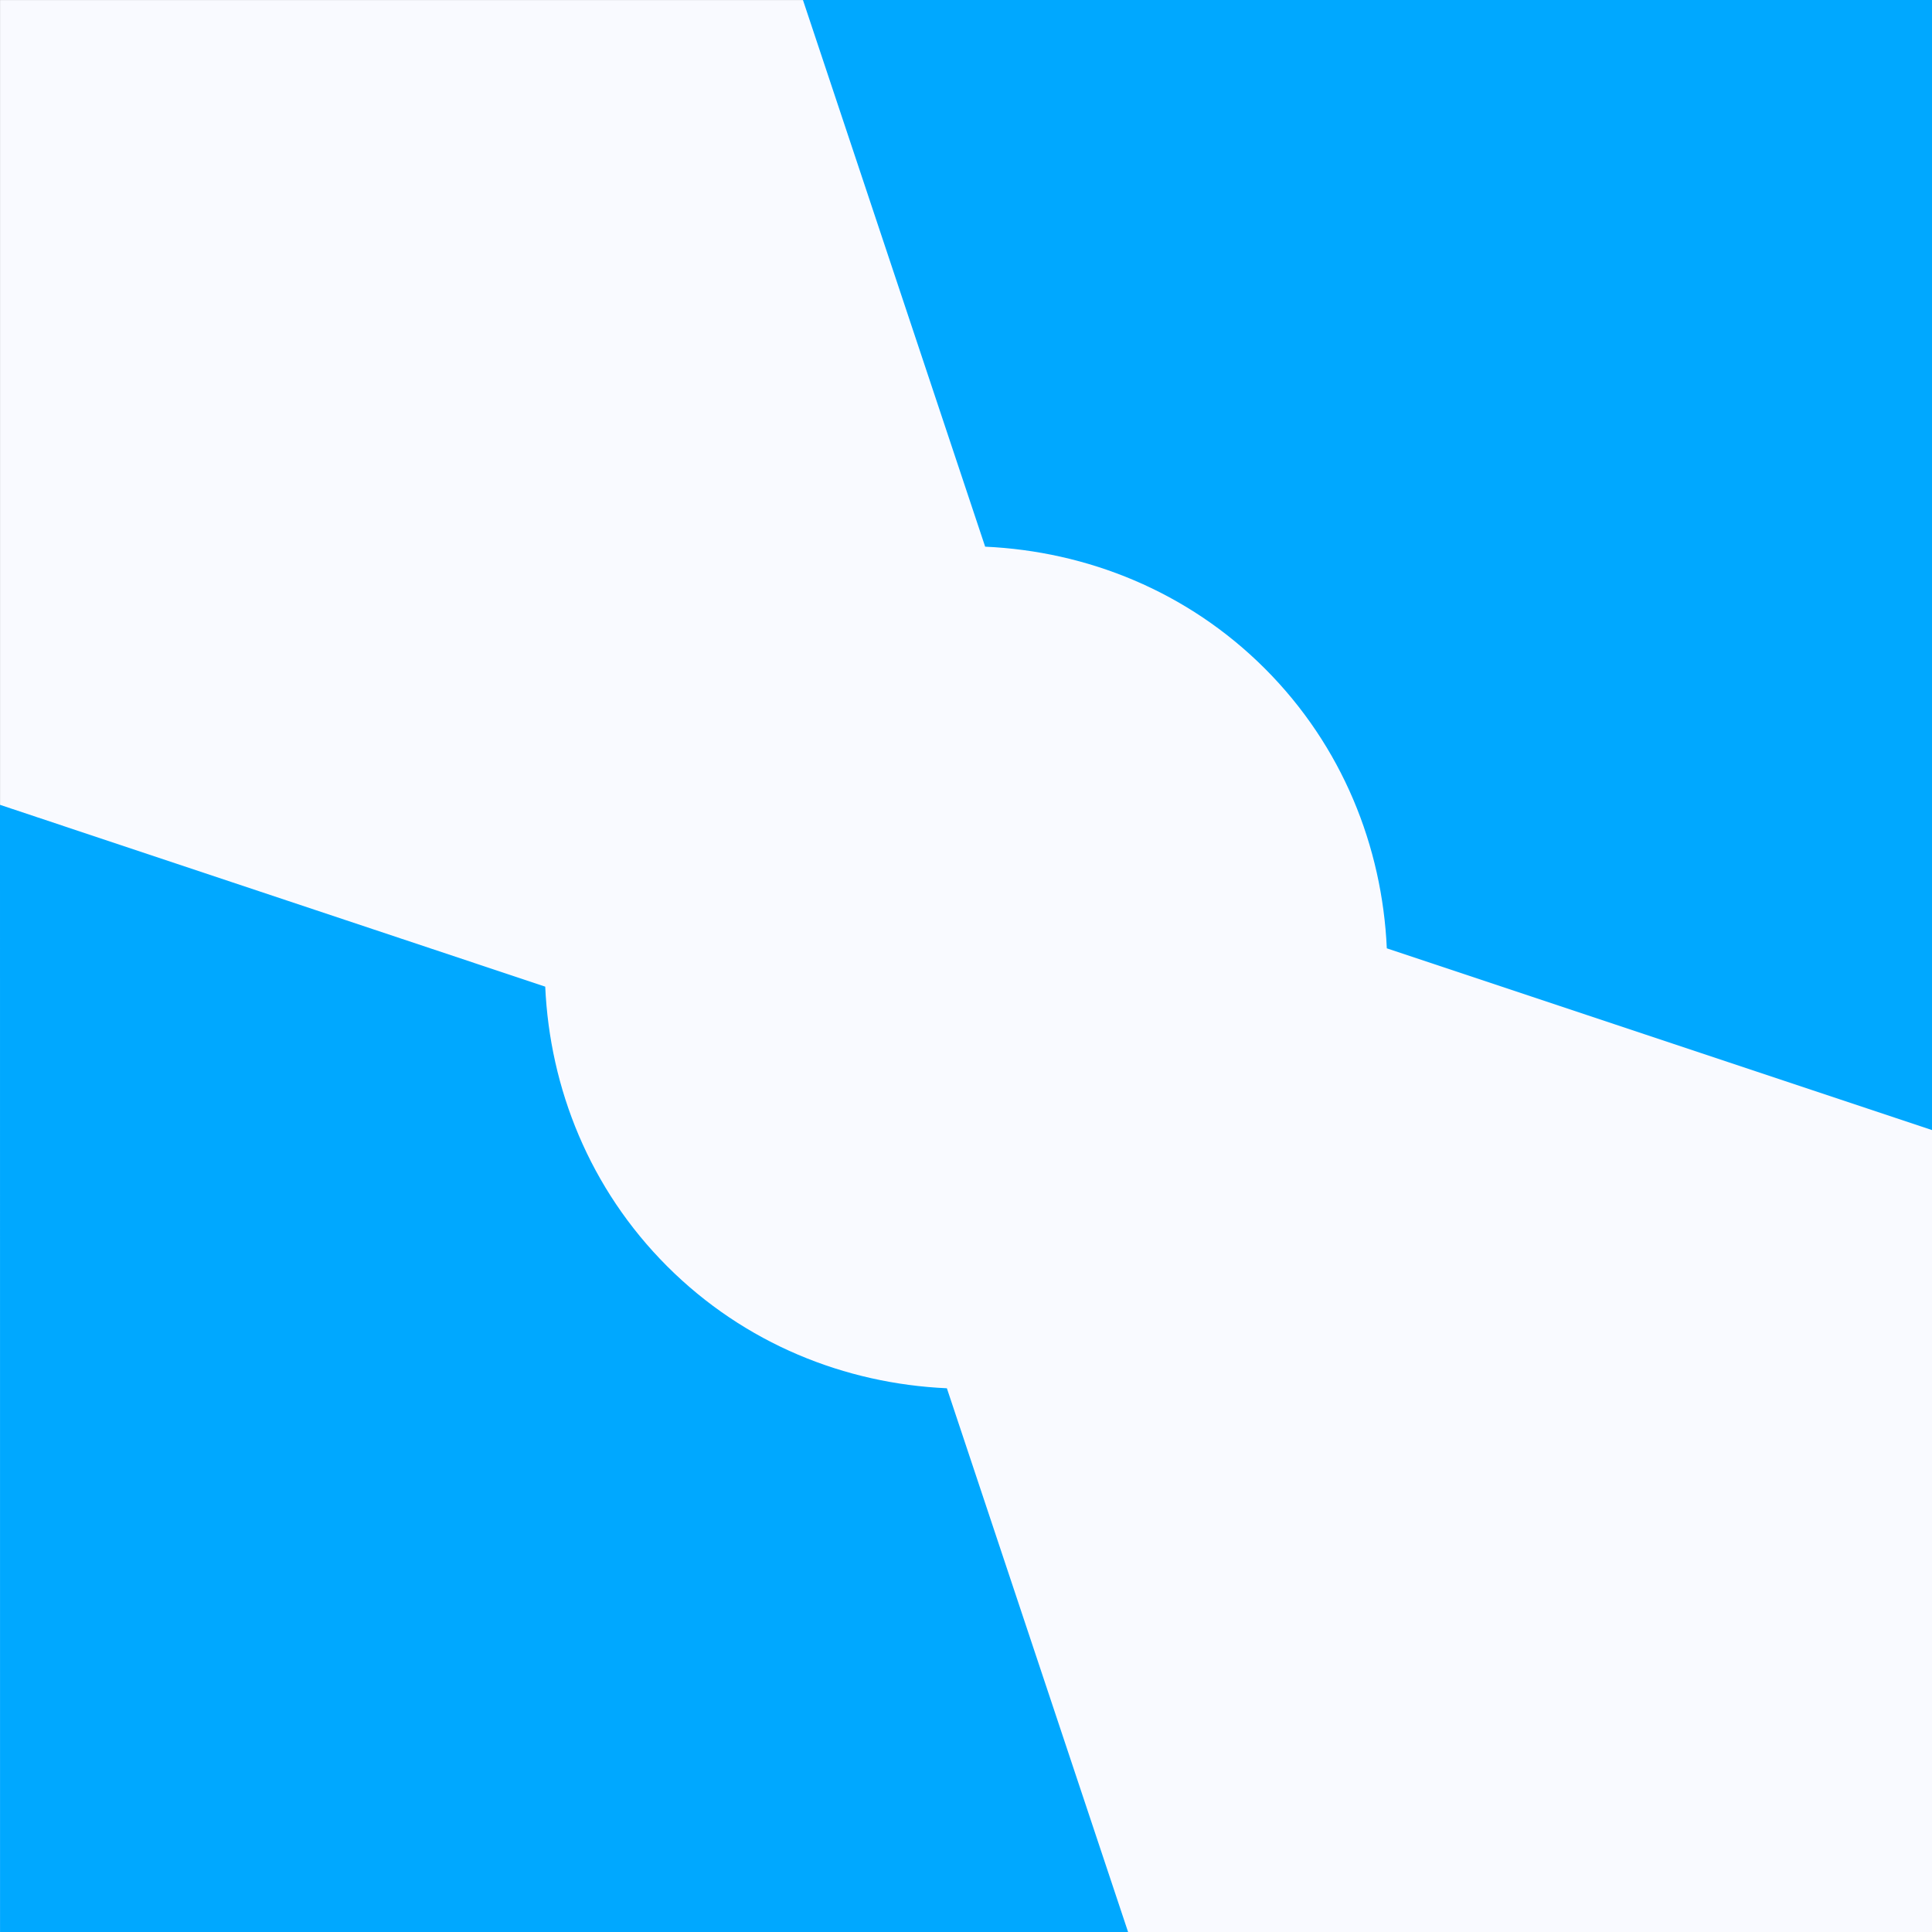<?xml version="1.0" encoding="utf-8"?>
<svg xmlns="http://www.w3.org/2000/svg" width="48" height="48" viewBox="0 0 48 48">
    <rect x="0" y="0" width="48" height="48" fill="#333333" stroke="none"/>
    <g fill="none" fill-rule="evenodd">
        <g>
            <g>
                <g>
                    <g>
                        <g>
                            <path fill="#F9FAFF" d="M0.001 0.001H48.001V48.001H0.001z" transform="translate(-952 -1808) translate(0 800) translate(218 896) translate(709 88) translate(25 24)"/>
                            <path fill="#00A8FF" d="M0 19.996l13.546 4.517c.114 2.526 1.102 5.019 3.03 6.948 1.93 1.929 4.423 2.916 6.949 3.03L28.027 48H.001L0 19.997zM48 .001v28.075l-13.545-4.515c-.114-2.526-1.1-5.02-3.029-6.95-1.929-1.928-4.424-2.914-6.95-3.029L19.949 0h28.053z" transform="translate(-952 -1808) translate(0 800) translate(218 896) translate(709 88) translate(25 24)"/>
                        </g>
                    </g>
                </g>
            </g>
        </g>
    </g>
</svg>

